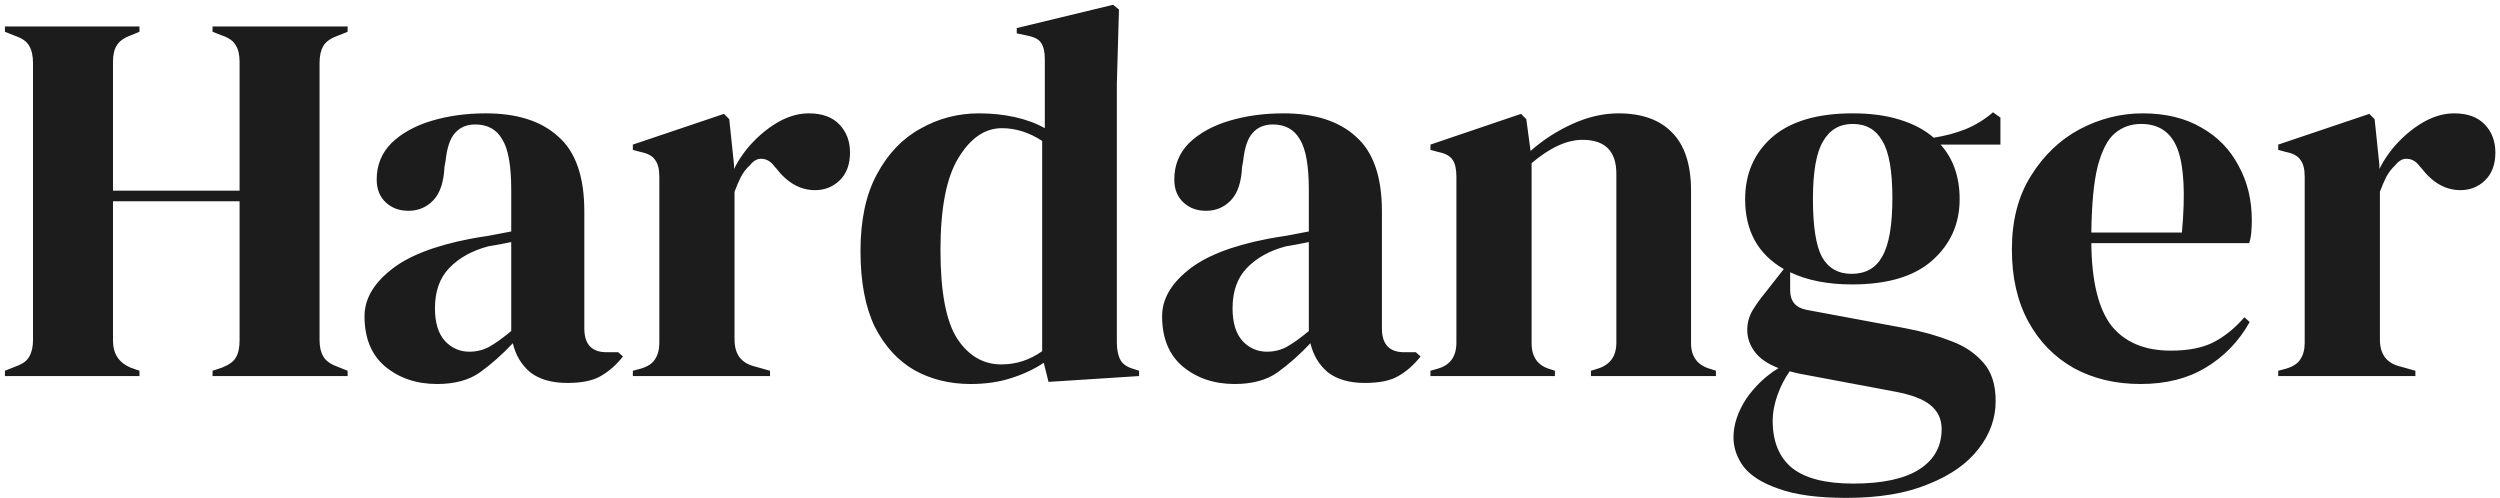 <svg xmlns="http://www.w3.org/2000/svg" fill="none" viewBox="0 0 472 94" height="94" width="472">
<path fill="#1C1C1C" d="M0.932 71V70L2.932 69.2C4.266 68.733 5.132 68.1 5.532 67.3C5.999 66.5 6.232 65.467 6.232 64.2V11.9C6.232 10.567 5.999 9.5 5.532 8.7C5.132 7.9 4.266 7.267 2.932 6.8L0.932 6V5H26.332V6L24.632 6.7C23.366 7.167 22.499 7.8 22.032 8.6C21.566 9.333 21.332 10.367 21.332 11.7V36H45.232V11.7C45.232 10.367 44.999 9.333 44.532 8.6C44.132 7.8 43.266 7.167 41.932 6.7L40.132 6V5H65.632V6L63.632 6.8C62.366 7.267 61.499 7.9 61.032 8.7C60.566 9.5 60.332 10.567 60.332 11.9V64.2C60.332 65.467 60.566 66.5 61.032 67.3C61.499 68.1 62.366 68.733 63.632 69.2L65.632 70V71H40.132V70L41.932 69.4C43.266 68.867 44.132 68.233 44.532 67.5C44.999 66.7 45.232 65.633 45.232 64.3V38H21.332V64.3C21.332 66.767 22.432 68.467 24.632 69.4L26.332 70V71H0.932ZM82.52 72.5C78.653 72.5 75.387 71.4 72.72 69.2C70.12 67 68.82 63.833 68.82 59.7C68.82 56.567 70.42 53.7 73.62 51.1C76.82 48.433 81.853 46.433 88.72 45.1C89.787 44.9 90.987 44.7 92.32 44.5C93.653 44.233 95.053 43.967 96.52 43.7V35.8C96.52 31.267 95.953 28.1 94.82 26.3C93.753 24.433 92.053 23.5 89.72 23.5C88.12 23.5 86.853 24.033 85.92 25.1C84.987 26.1 84.387 27.867 84.12 30.4L83.92 31.5C83.787 34.367 83.087 36.467 81.82 37.8C80.553 39.133 78.987 39.8 77.12 39.8C75.387 39.8 73.953 39.267 72.82 38.2C71.687 37.133 71.12 35.7 71.12 33.9C71.12 31.167 72.053 28.867 73.92 27C75.853 25.133 78.387 23.733 81.52 22.8C84.653 21.867 88.053 21.4 91.72 21.4C97.653 21.4 102.22 22.867 105.42 25.8C108.687 28.667 110.32 33.367 110.32 39.9V62C110.32 65 111.72 66.5 114.52 66.5H116.72L117.62 67.3C116.353 68.9 114.953 70.133 113.42 71C111.953 71.867 109.853 72.3 107.12 72.3C104.187 72.3 101.853 71.633 100.12 70.3C98.453 68.9 97.353 67.067 96.82 64.8C94.82 66.933 92.753 68.767 90.62 70.3C88.553 71.767 85.853 72.5 82.52 72.5ZM88.62 66.4C89.953 66.4 91.187 66.1 92.32 65.5C93.52 64.833 94.92 63.833 96.52 62.5V45.7C95.853 45.833 95.187 45.967 94.52 46.1C93.853 46.233 93.087 46.367 92.22 46.5C89.153 47.3 86.687 48.667 84.82 50.6C83.02 52.467 82.12 55 82.12 58.2C82.12 60.933 82.753 63 84.02 64.4C85.287 65.733 86.82 66.4 88.62 66.4ZM119.482 71V70L120.982 69.6C122.316 69.2 123.216 68.6 123.682 67.8C124.216 67 124.482 65.967 124.482 64.7V33.4C124.482 31.933 124.216 30.867 123.682 30.2C123.216 29.467 122.316 28.967 120.982 28.7L119.482 28.3V27.3L136.682 21.5L137.682 22.5L138.582 31.1V31.9C139.516 30.033 140.716 28.333 142.182 26.8C143.716 25.2 145.382 23.9 147.182 22.9C149.049 21.9 150.882 21.4 152.682 21.4C155.216 21.4 157.149 22.1 158.482 23.5C159.816 24.9 160.482 26.667 160.482 28.8C160.482 31.067 159.816 32.833 158.482 34.1C157.216 35.3 155.682 35.9 153.882 35.9C151.082 35.9 148.616 34.5 146.482 31.7L146.282 31.5C145.616 30.567 144.849 30.067 143.982 30C143.116 29.867 142.316 30.267 141.582 31.2C140.916 31.8 140.349 32.533 139.882 33.4C139.482 34.2 139.082 35.133 138.682 36.2V64.1C138.682 66.767 139.849 68.433 142.182 69.1L145.382 70V71H119.482ZM183.261 72.5C179.327 72.5 175.794 71.633 172.661 69.9C169.527 68.1 167.027 65.367 165.161 61.7C163.361 57.967 162.461 53.2 162.461 47.4C162.461 41.533 163.494 36.7 165.561 32.9C167.627 29.033 170.361 26.167 173.761 24.3C177.161 22.367 180.861 21.4 184.861 21.4C187.194 21.4 189.427 21.633 191.561 22.1C193.694 22.567 195.594 23.267 197.261 24.2V11.2C197.261 9.8 197.027 8.767 196.561 8.1C196.161 7.433 195.261 6.967 193.861 6.7L191.961 6.3V5.3L210.161 0.9L211.261 1.8L210.861 15.8V64.7C210.861 66.033 211.094 67.133 211.561 68C212.027 68.8 212.894 69.367 214.161 69.7L215.061 70V71L197.961 72.1L197.061 68.5C195.261 69.7 193.194 70.667 190.861 71.4C188.594 72.133 186.061 72.5 183.261 72.5ZM189.061 68.8C191.861 68.8 194.427 67.967 196.761 66.3V26.6C194.294 25 191.761 24.2 189.161 24.2C185.961 24.2 183.227 26.067 180.961 29.8C178.694 33.467 177.561 39.267 177.561 47.2C177.561 55.133 178.627 60.733 180.761 64C182.894 67.2 185.661 68.8 189.061 68.8ZM233.106 72.5C229.239 72.5 225.973 71.4 223.306 69.2C220.706 67 219.406 63.833 219.406 59.7C219.406 56.567 221.006 53.7 224.206 51.1C227.406 48.433 232.439 46.433 239.306 45.1C240.373 44.9 241.573 44.7 242.906 44.5C244.239 44.233 245.639 43.967 247.106 43.7V35.8C247.106 31.267 246.539 28.1 245.406 26.3C244.339 24.433 242.639 23.5 240.306 23.5C238.706 23.5 237.439 24.033 236.506 25.1C235.573 26.1 234.973 27.867 234.706 30.4L234.506 31.5C234.373 34.367 233.673 36.467 232.406 37.8C231.139 39.133 229.573 39.8 227.706 39.8C225.973 39.8 224.539 39.267 223.406 38.2C222.273 37.133 221.706 35.7 221.706 33.9C221.706 31.167 222.639 28.867 224.506 27C226.439 25.133 228.973 23.733 232.106 22.8C235.239 21.867 238.639 21.4 242.306 21.4C248.239 21.4 252.806 22.867 256.006 25.8C259.273 28.667 260.906 33.367 260.906 39.9V62C260.906 65 262.306 66.5 265.106 66.5H267.306L268.206 67.3C266.939 68.9 265.539 70.133 264.006 71C262.539 71.867 260.439 72.3 257.706 72.3C254.773 72.3 252.439 71.633 250.706 70.3C249.039 68.9 247.939 67.067 247.406 64.8C245.406 66.933 243.339 68.767 241.206 70.3C239.139 71.767 236.439 72.5 233.106 72.5ZM239.206 66.4C240.539 66.4 241.773 66.1 242.906 65.5C244.106 64.833 245.506 63.833 247.106 62.5V45.7C246.439 45.833 245.773 45.967 245.106 46.1C244.439 46.233 243.673 46.367 242.806 46.5C239.739 47.3 237.273 48.667 235.406 50.6C233.606 52.467 232.706 55 232.706 58.2C232.706 60.933 233.339 63 234.606 64.4C235.873 65.733 237.406 66.4 239.206 66.4ZM270.068 71V70L271.468 69.6C273.802 68.933 274.968 67.3 274.968 64.7V33.4C274.968 31.933 274.735 30.867 274.268 30.2C273.802 29.467 272.902 28.967 271.568 28.7L270.068 28.3V27.3L287.168 21.5L288.168 22.5L288.968 28.5C291.302 26.433 293.935 24.733 296.868 23.4C299.802 22.067 302.702 21.4 305.568 21.4C309.968 21.4 313.335 22.6 315.668 25C318.068 27.4 319.268 31.067 319.268 36V64.8C319.268 67.4 320.535 69.033 323.068 69.7L323.968 70V71H300.368V70L301.668 69.6C304.002 68.867 305.168 67.233 305.168 64.7V32.8C305.168 28.533 303.035 26.4 298.768 26.4C295.835 26.4 292.635 27.867 289.168 30.8V64.8C289.168 67.4 290.335 69.033 292.668 69.7L293.568 70V71H270.068ZM349.681 53.7C345.081 53.7 341.181 52.933 337.981 51.4V54.8C337.981 56.867 339.014 58.1 341.081 58.5L359.881 62C363.014 62.6 365.848 63.4 368.381 64.4C370.914 65.333 372.948 66.7 374.481 68.5C376.014 70.233 376.781 72.633 376.781 75.7C376.781 78.967 375.714 81.967 373.581 84.7C371.448 87.5 368.281 89.733 364.081 91.4C359.948 93.133 354.781 94 348.581 94C343.248 94 339.014 93.433 335.881 92.3C332.748 91.233 330.514 89.833 329.181 88.1C327.914 86.367 327.281 84.533 327.281 82.6C327.281 80.2 328.081 77.767 329.681 75.3C331.348 72.9 333.381 70.967 335.781 69.5C333.714 68.7 332.214 67.667 331.281 66.4C330.348 65.133 329.881 63.767 329.881 62.3C329.881 60.967 330.214 59.733 330.881 58.6C331.614 57.4 332.481 56.2 333.481 55L336.781 50.8C331.914 48 329.481 43.6 329.481 37.6C329.481 32.8 331.181 28.9 334.581 25.9C338.048 22.9 343.114 21.4 349.781 21.4C353.181 21.4 356.148 21.8 358.681 22.6C361.281 23.4 363.414 24.533 365.081 26C367.214 25.667 369.214 25.133 371.081 24.4C373.014 23.6 374.748 22.533 376.281 21.2L377.681 22.2V27.3H366.381C368.781 29.967 369.981 33.4 369.981 37.6C369.981 42.267 368.248 46.133 364.781 49.2C361.381 52.2 356.348 53.7 349.681 53.7ZM349.581 51.7C352.248 51.7 354.181 50.6 355.381 48.4C356.648 46.2 357.281 42.533 357.281 37.4C357.281 32.267 356.648 28.667 355.381 26.6C354.181 24.467 352.314 23.4 349.781 23.4C347.314 23.4 345.448 24.5 344.181 26.7C342.914 28.833 342.281 32.467 342.281 37.6C342.281 42.733 342.848 46.367 343.981 48.5C345.181 50.633 347.048 51.7 349.581 51.7ZM334.681 79.4C334.681 83.333 335.881 86.3 338.281 88.3C340.748 90.3 344.614 91.3 349.881 91.3C355.414 91.3 359.581 90.4 362.381 88.6C365.181 86.8 366.581 84.267 366.581 81C366.581 79.133 365.881 77.633 364.481 76.5C363.148 75.367 360.848 74.5 357.581 73.9L339.481 70.5C338.948 70.367 338.414 70.233 337.881 70.1C336.948 71.433 336.181 72.933 335.581 74.6C334.981 76.333 334.681 77.933 334.681 79.4ZM404.543 21.4C408.877 21.4 412.577 22.3 415.643 24.1C418.71 25.833 421.043 28.233 422.643 31.3C424.31 34.3 425.143 37.733 425.143 41.6C425.143 42.333 425.11 43.1 425.043 43.9C424.977 44.633 424.843 45.3 424.643 45.9H394.843C394.91 53.1 396.177 58.3 398.643 61.5C401.177 64.633 404.91 66.2 409.843 66.2C413.177 66.2 415.877 65.667 417.943 64.6C420.01 63.533 421.943 61.967 423.743 59.9L424.743 60.8C422.677 64.467 419.91 67.333 416.443 69.4C413.043 71.467 408.943 72.5 404.143 72.5C399.41 72.5 395.21 71.5 391.543 69.5C387.877 67.433 385.01 64.5 382.943 60.7C380.877 56.9 379.843 52.367 379.843 47.1C379.843 41.633 381.043 37 383.443 33.2C385.843 29.333 388.91 26.4 392.643 24.4C396.443 22.4 400.41 21.4 404.543 21.4ZM404.243 23.4C402.31 23.4 400.643 24 399.243 25.2C397.91 26.333 396.843 28.4 396.043 31.4C395.31 34.333 394.91 38.5 394.843 43.9H411.943C412.61 36.633 412.343 31.4 411.143 28.2C409.943 25 407.643 23.4 404.243 23.4ZM430.127 71V70L431.627 69.6C432.96 69.2 433.86 68.6 434.327 67.8C434.86 67 435.127 65.967 435.127 64.7V33.4C435.127 31.933 434.86 30.867 434.327 30.2C433.86 29.467 432.96 28.967 431.627 28.7L430.127 28.3V27.3L447.327 21.5L448.327 22.5L449.227 31.1V31.9C450.16 30.033 451.36 28.333 452.827 26.8C454.36 25.2 456.027 23.9 457.827 22.9C459.694 21.9 461.527 21.4 463.327 21.4C465.86 21.4 467.794 22.1 469.127 23.5C470.46 24.9 471.127 26.667 471.127 28.8C471.127 31.067 470.46 32.833 469.127 34.1C467.86 35.3 466.327 35.9 464.527 35.9C461.727 35.9 459.26 34.5 457.127 31.7L456.927 31.5C456.26 30.567 455.494 30.067 454.627 30C453.76 29.867 452.96 30.267 452.227 31.2C451.56 31.8 450.994 32.533 450.527 33.4C450.127 34.2 449.727 35.133 449.327 36.2V64.1C449.327 66.767 450.494 68.433 452.827 69.1L456.027 70V71H430.127Z"></path>
</svg>
